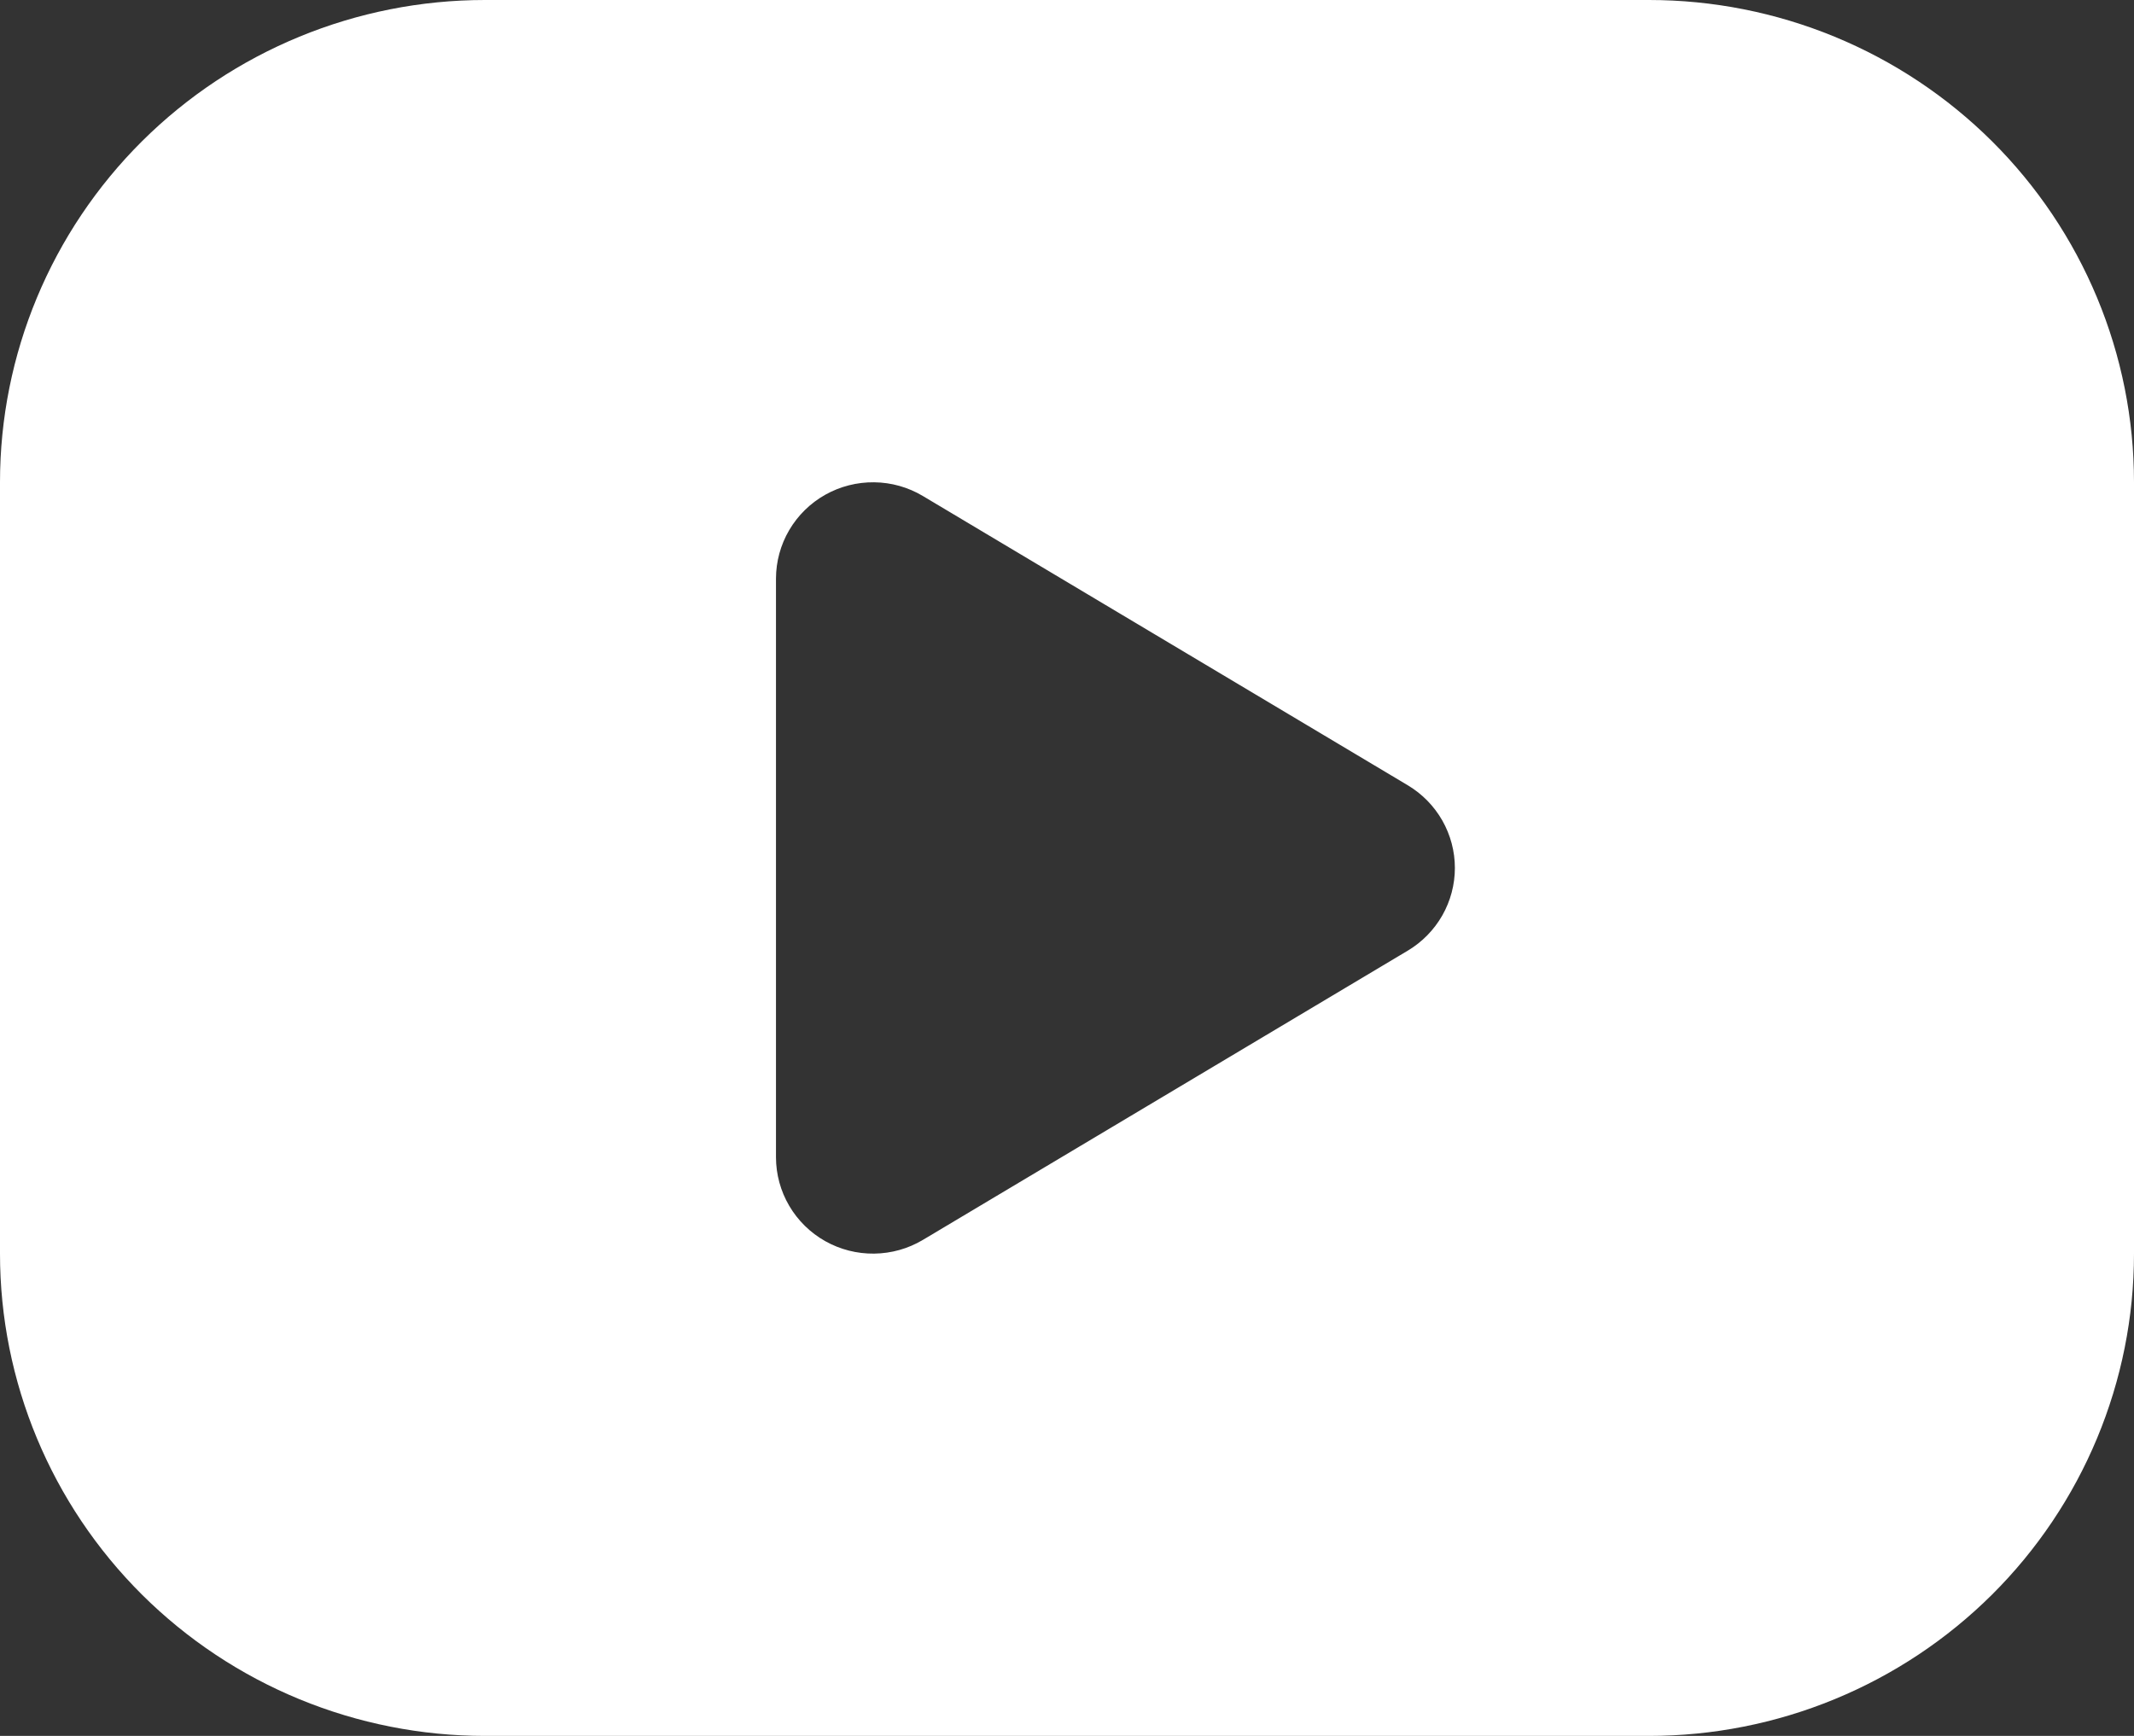 <svg width="59" height="48" viewBox="0 0 59 48" fill="none" xmlns="http://www.w3.org/2000/svg">
<rect x="0" y="0" width="59" height="48" fill="#333333" stroke="none"/>
<path d="M45.591 0C47.352 0 49.096 0.345 50.722 1.015C52.349 1.685 53.827 2.667 55.073 3.905C56.318 5.143 57.305 6.613 57.979 8.231C58.653 9.849 59 11.582 59 13.333V34.667C59 36.418 58.653 38.151 57.979 39.769C57.305 41.387 56.318 42.857 55.073 44.095C53.827 45.333 52.349 46.315 50.722 46.985C49.096 47.655 47.352 48 45.591 48H13.409C11.648 48 9.905 47.655 8.278 46.985C6.651 46.315 5.173 45.333 3.927 44.095C1.413 41.594 0 38.203 0 34.667V13.333C0 9.797 1.413 6.406 3.927 3.905C6.442 1.405 9.853 0 13.409 0H45.591ZM21.454 16V32C21.455 32.472 21.581 32.935 21.82 33.342C22.059 33.749 22.402 34.086 22.815 34.319C23.228 34.551 23.695 34.67 24.17 34.664C24.644 34.658 25.108 34.528 25.515 34.285L38.924 26.285C39.32 26.048 39.648 25.713 39.876 25.313C40.104 24.912 40.224 24.46 40.224 24C40.224 23.54 40.104 23.088 39.876 22.687C39.648 22.287 39.32 21.952 38.924 21.715L25.515 13.715C25.108 13.472 24.644 13.341 24.17 13.336C23.695 13.33 23.228 13.449 22.815 13.681C22.402 13.914 22.059 14.251 21.82 14.658C21.581 15.065 21.455 15.528 21.454 16Z" fill="white"/>
</svg>
